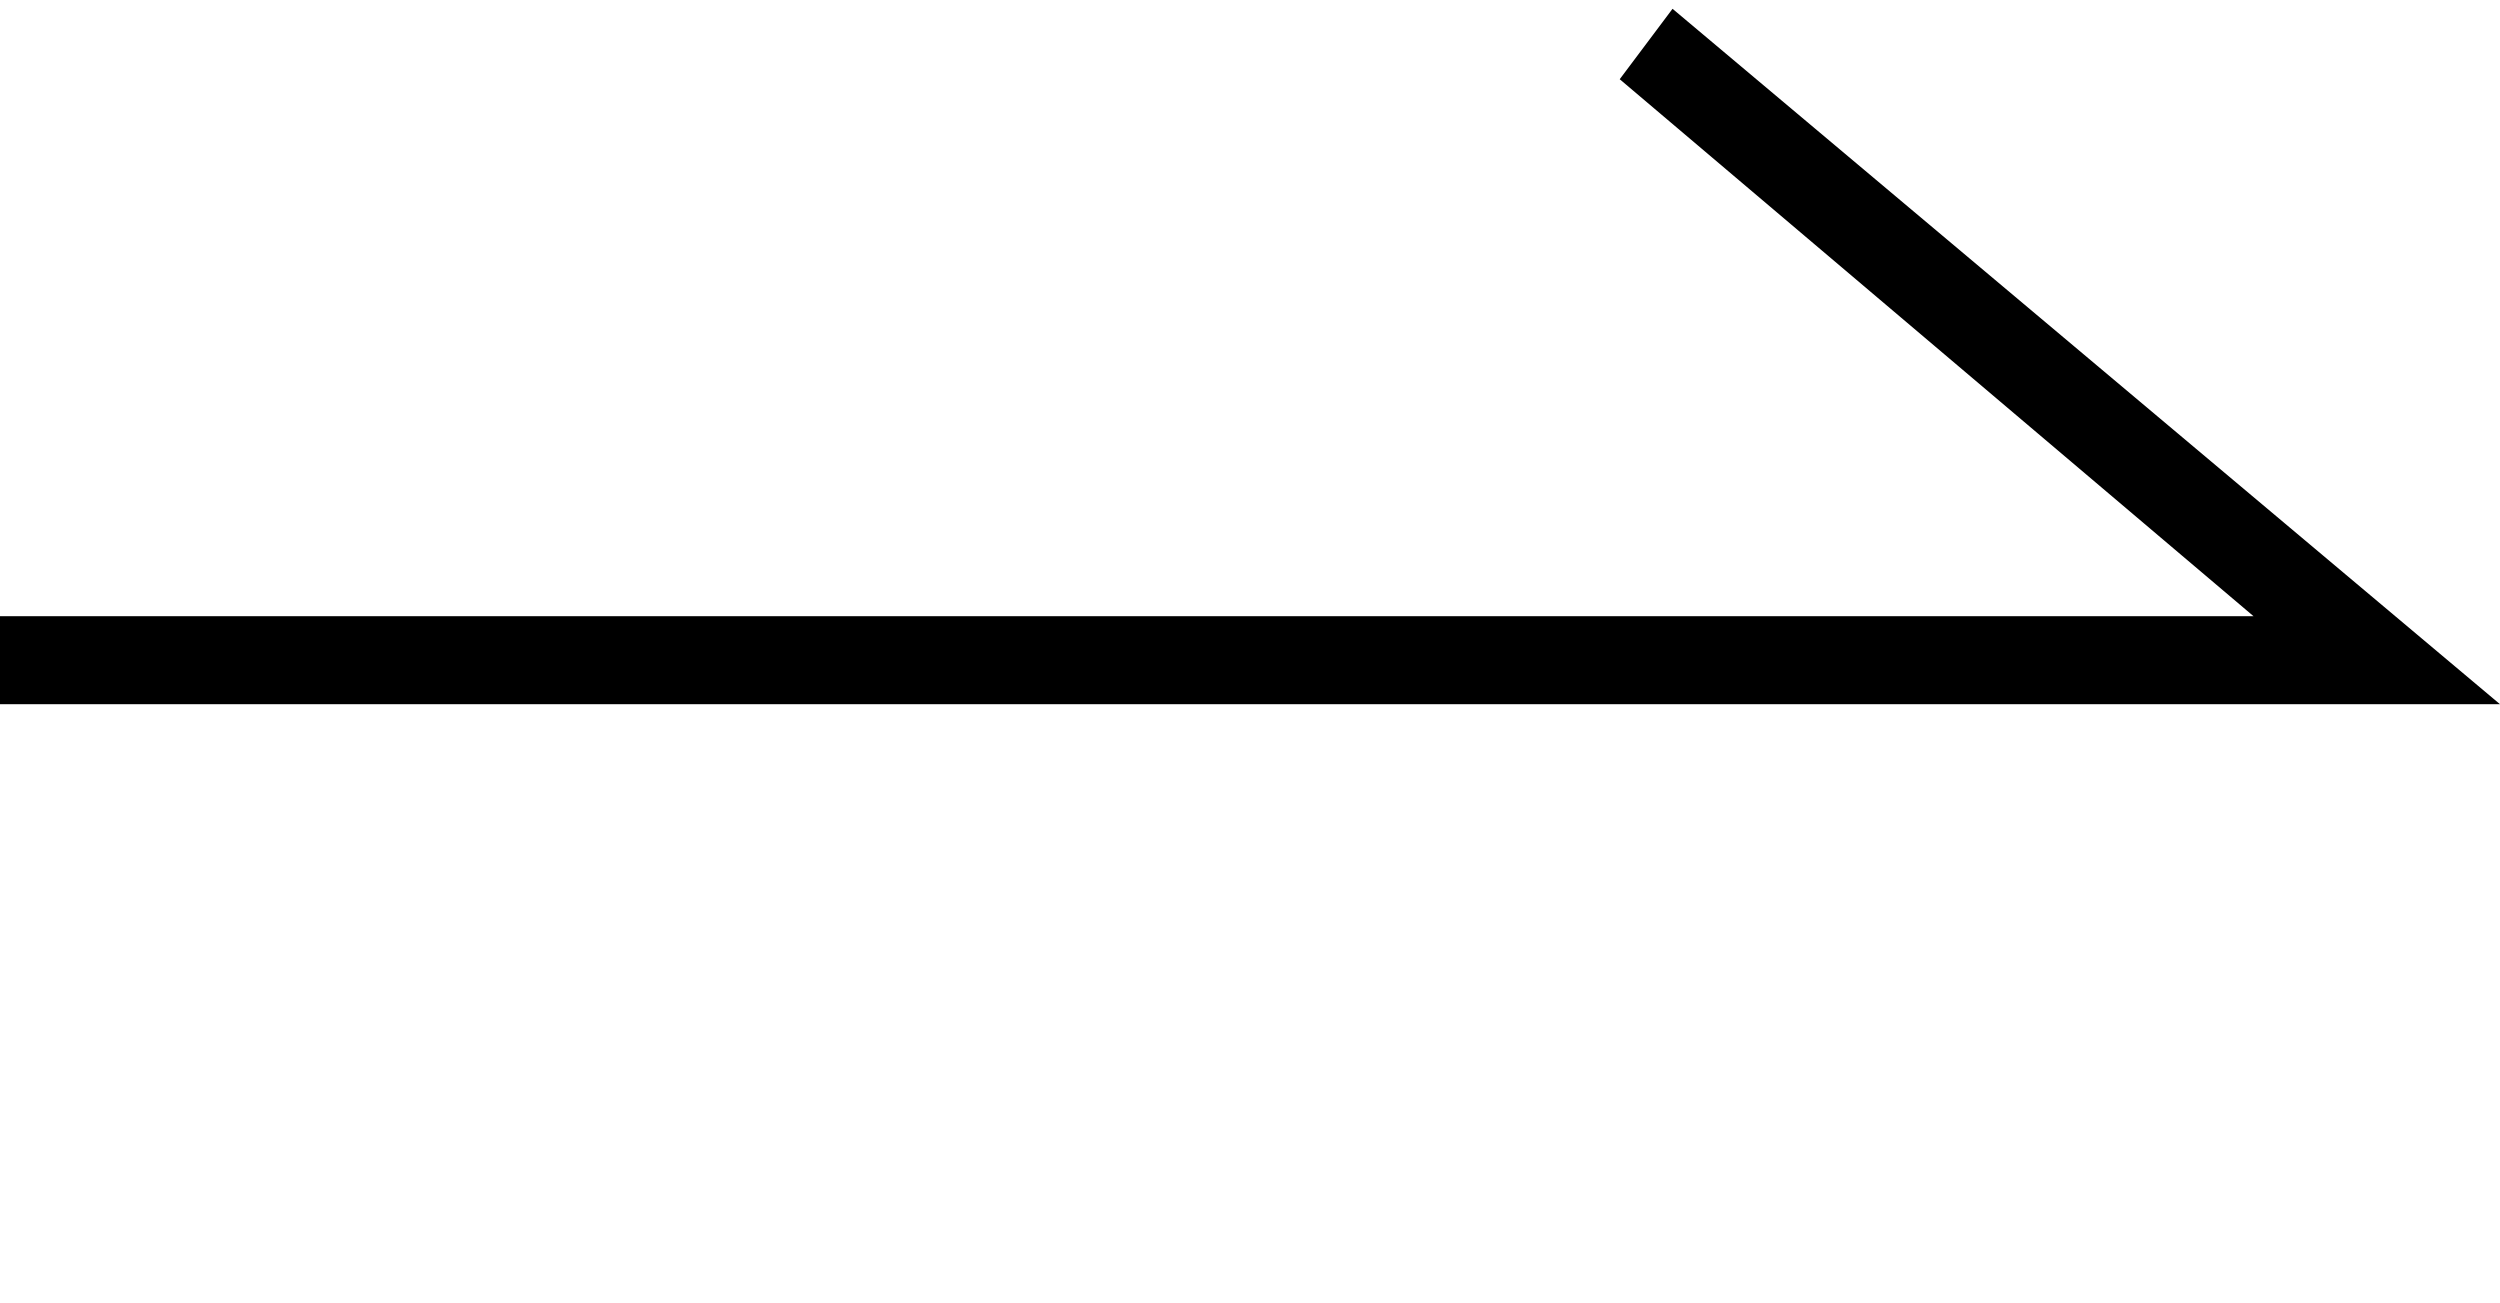 <?xml version="1.0" encoding="utf-8"?>
<!-- Generator: Adobe Illustrator 28.0.0, SVG Export Plug-In . SVG Version: 6.00 Build 0)  -->
<svg version="1.1" id="レイヤー_1" xmlns="http://www.w3.org/2000/svg" xmlns:xlink="http://www.w3.org/1999/xlink" x="0px"
	 y="0px" viewBox="0 0 28.4 14.8" style="enable-background:new 0 0 28.4 14.8;" xml:space="preserve">
<polygon points="28.4,8 0,8 0,7 25.6,7 18.4,0.9 19,0.1 "/>
</svg>
